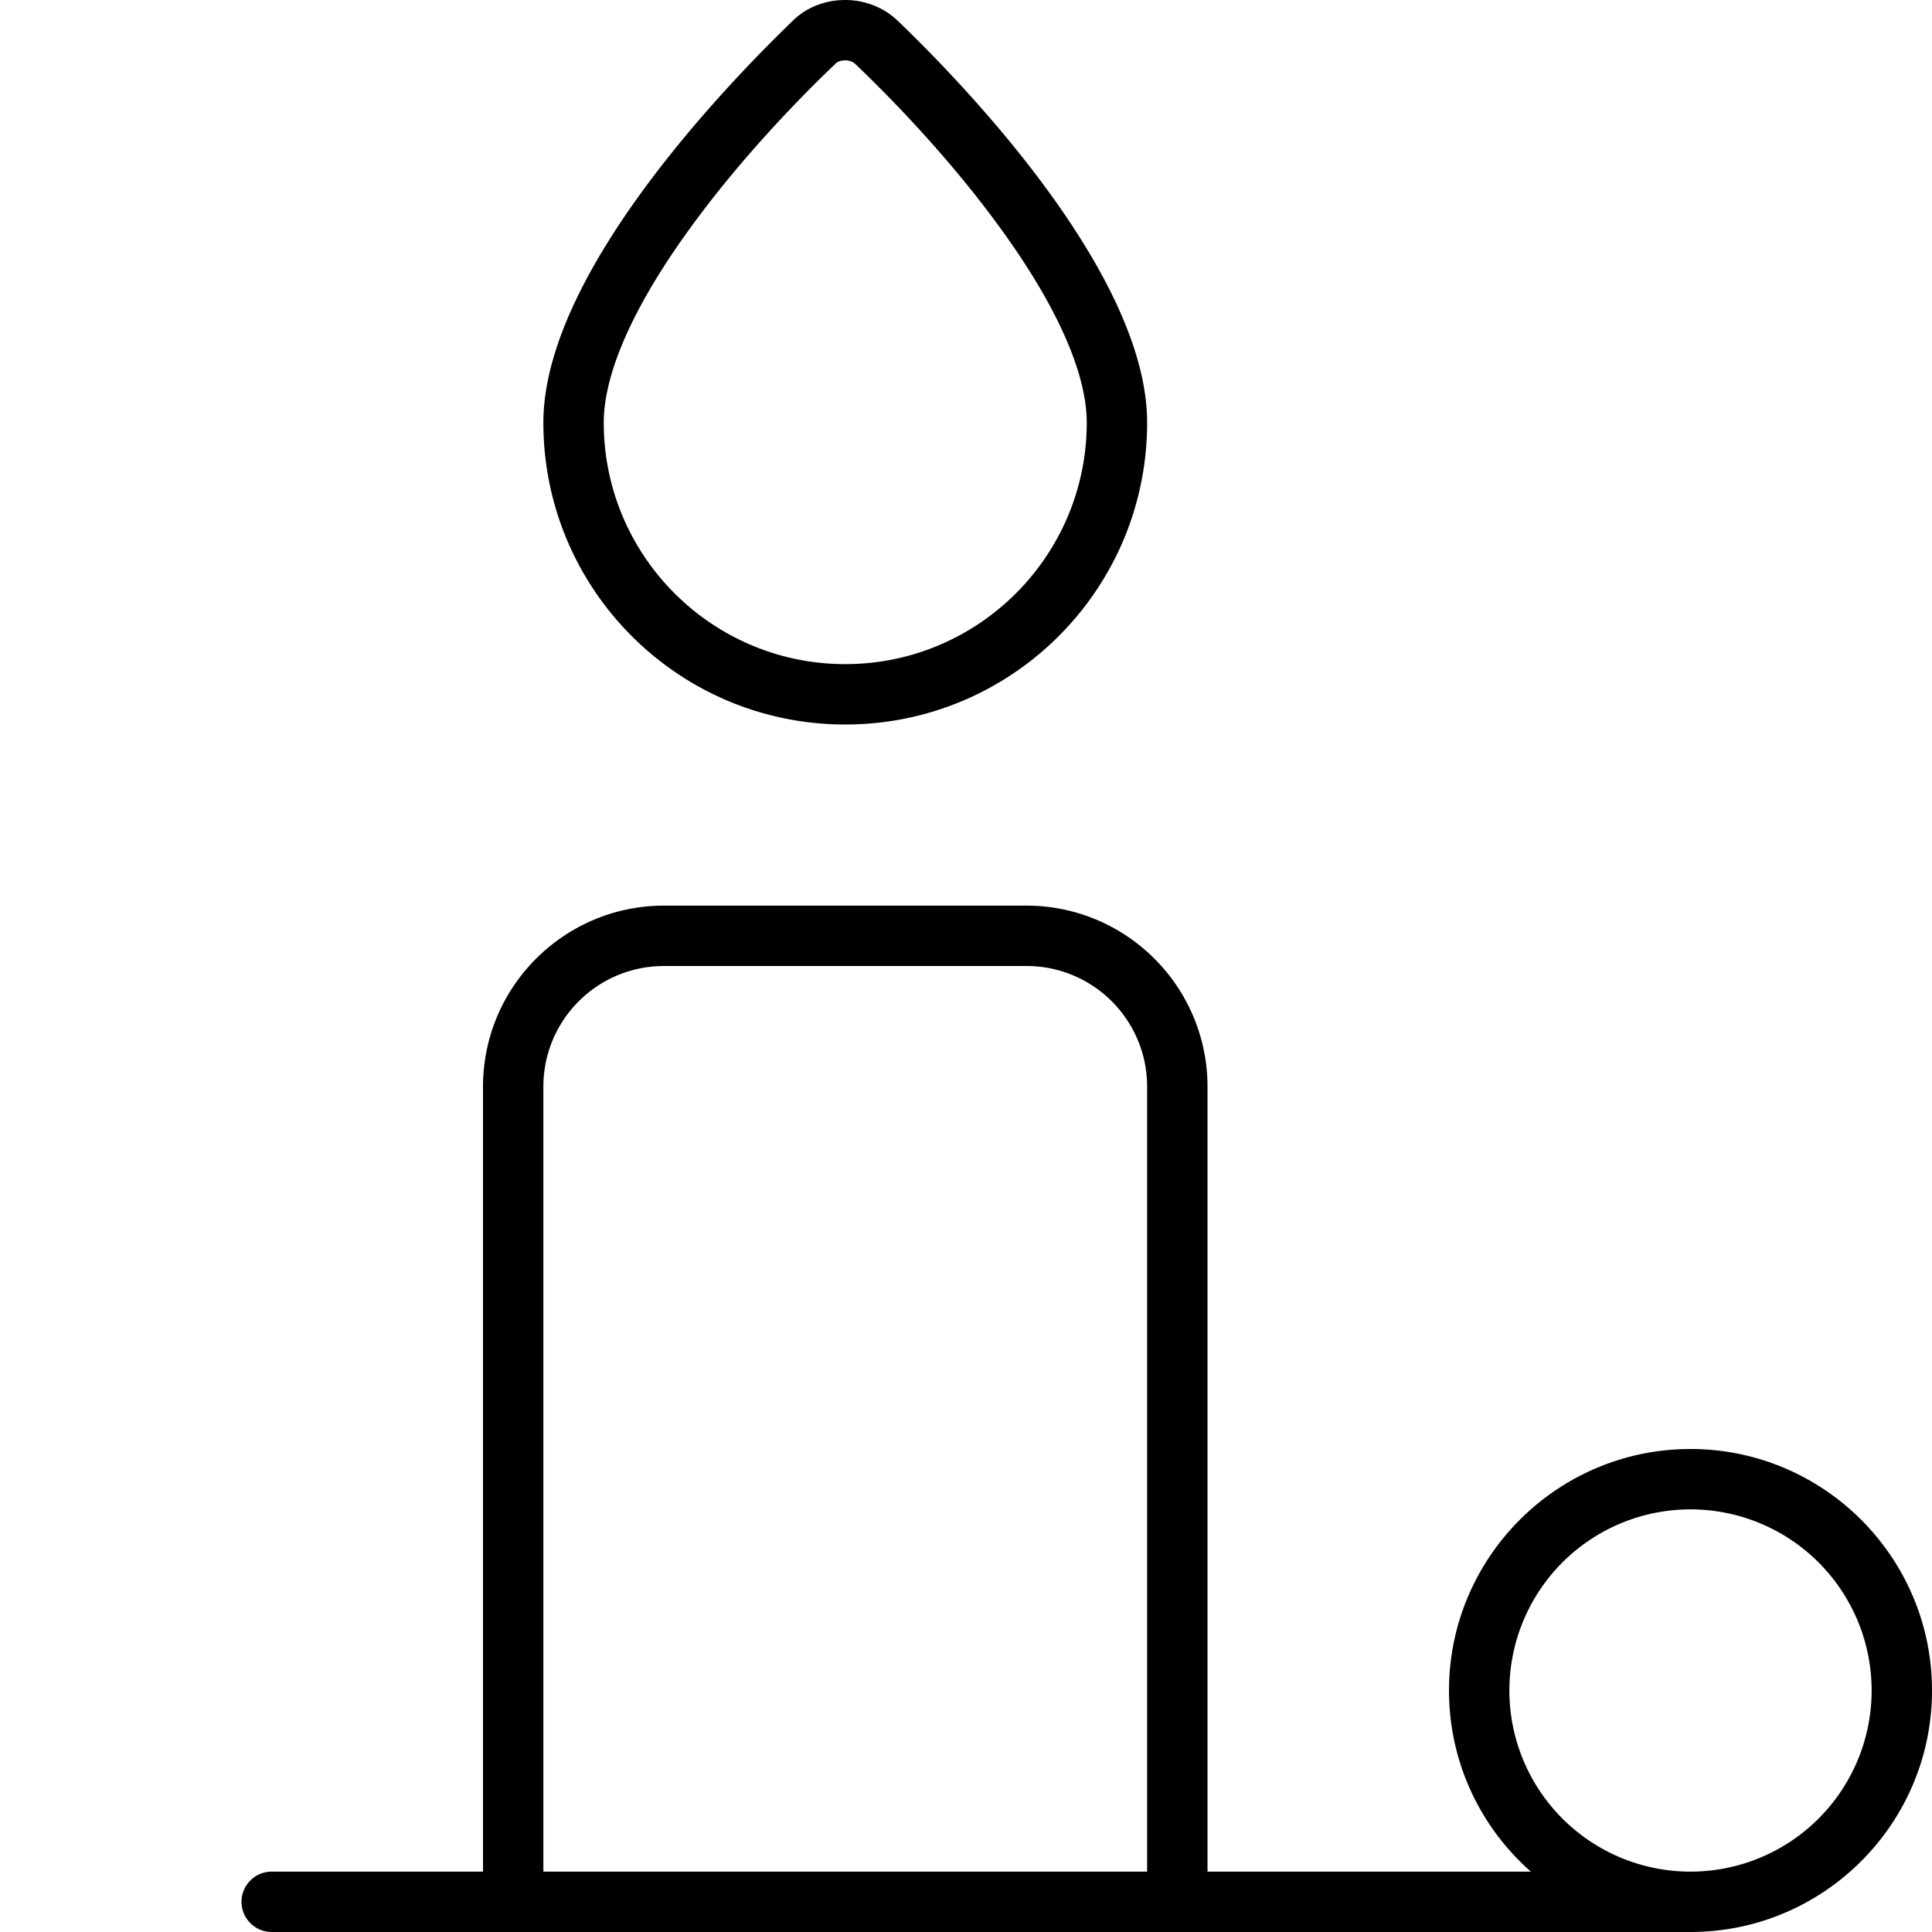<svg xmlns="http://www.w3.org/2000/svg" viewBox="0 0 512 512"><!--! Font Awesome Pro 7.0.0 by @fontawesome - https://fontawesome.com License - https://fontawesome.com/license (Commercial License) Copyright 2025 Fonticons, Inc. --><path fill="currentColor" d="M224 176c35.3 0 64-28.7 64-64 0-14.3-9.4-33.2-23.6-52.5-13.6-18.6-29.4-34.6-37.7-42.5-.5-.5-1.4-1-2.7-1s-2.2 .4-2.7 1c-8.3 7.9-24.1 23.9-37.7 42.5-14.2 19.3-23.6 38.2-23.6 52.5 0 35.3 28.7 64 64 64zm-80-64c0-39.6 49.1-90.1 66.2-106.6 3.7-3.6 8.7-5.4 13.8-5.4s10.1 1.9 13.8 5.4c17.1 16.4 66.2 67 66.2 106.6 0 44.2-35.8 80-80 80s-80-35.8-80-80zm0 176l0 208 160 0 0-208c0-17.7-14.3-32-32-32l-96 0c-17.7 0-32 14.3-32 32zm176 0l0 208 85.7 0c-13.3-11.7-21.7-28.9-21.7-48 0-35.3 28.7-64 64-64s64 28.7 64 64-28.7 64-64 64L72 512c-4.4 0-8-3.6-8-8s3.6-8 8-8l56 0 0-208c0-26.5 21.5-48 48-48l96 0c26.5 0 48 21.5 48 48zM448 496a48 48 0 1 0 0-96 48 48 0 1 0 0 96z"/></svg>
